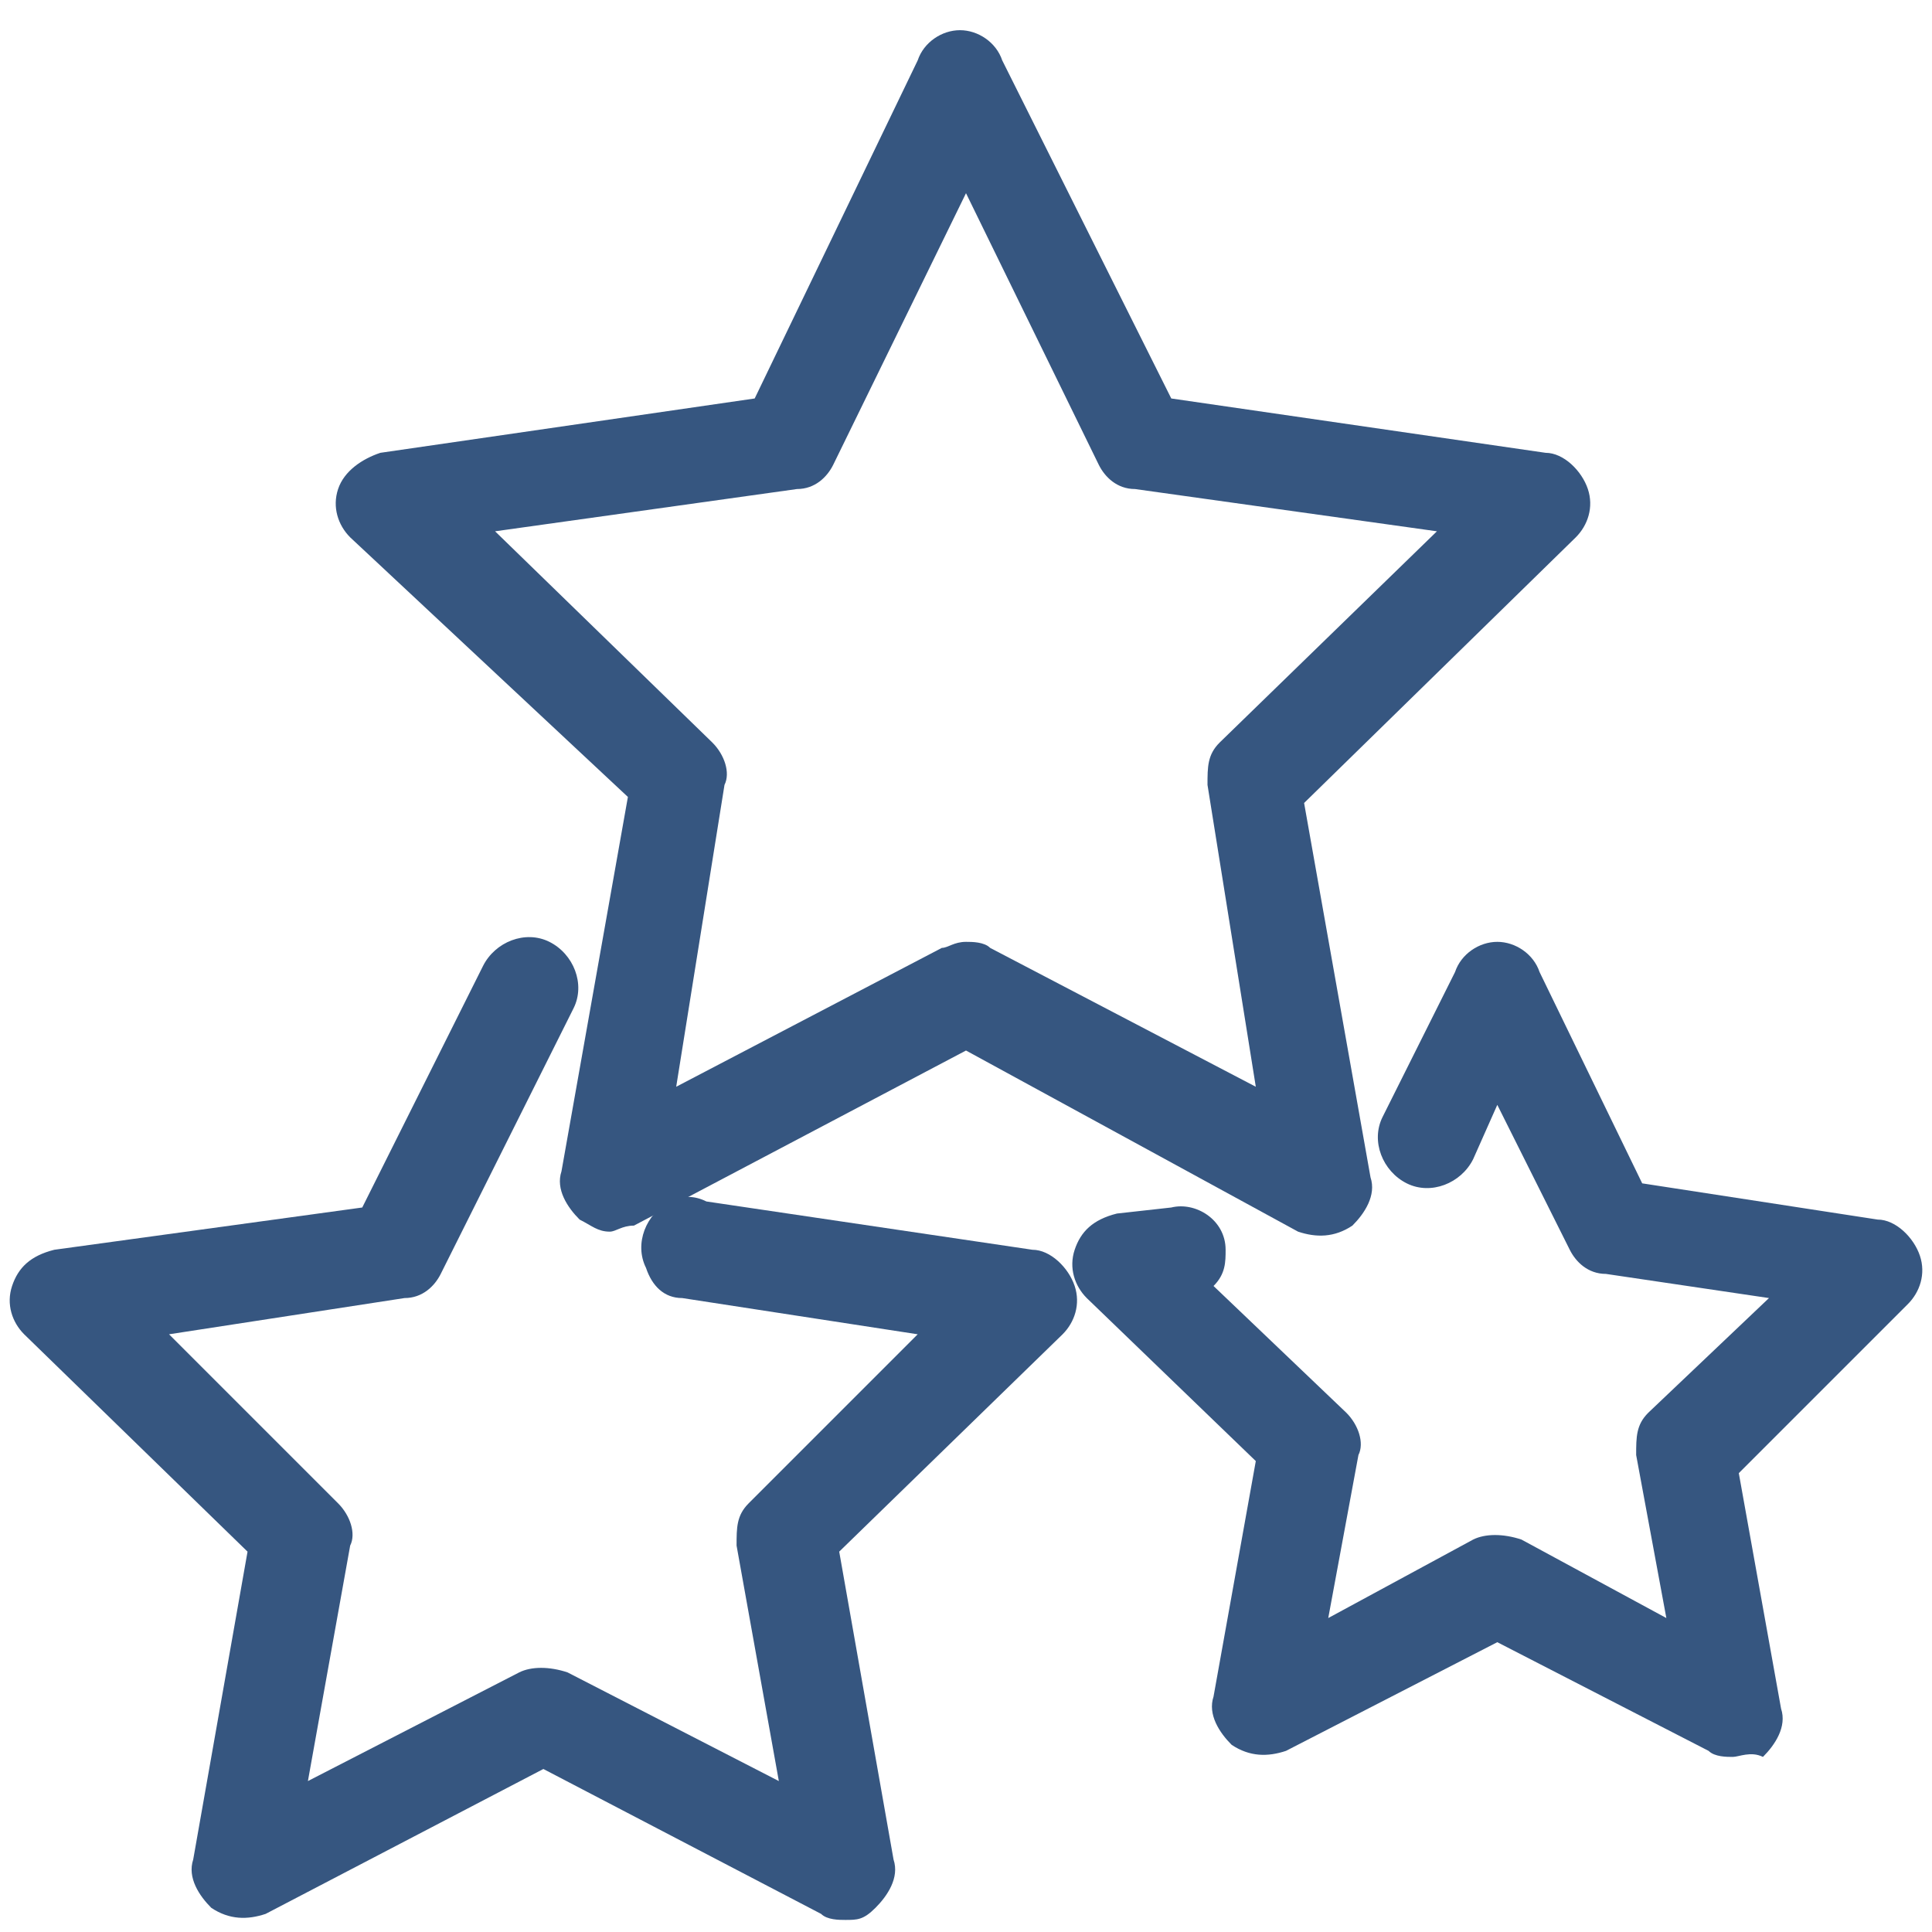 <?xml version="1.0" encoding="utf-8"?>
<!-- Generator: Adobe Illustrator 21.1.0, SVG Export Plug-In . SVG Version: 6.00 Build 0)  -->
<!DOCTYPE svg PUBLIC "-//W3C//DTD SVG 1.1//EN" "http://www.w3.org/Graphics/SVG/1.1/DTD/svg11.dtd">
<svg version="1.1" id="Layer_1" xmlns="http://www.w3.org/2000/svg" xmlns:xlink="http://www.w3.org/1999/xlink" x="0px" y="0px"
	 width="32px" height="32px" viewBox="0 0 32 32" style="enable-background:new 0 0 32 32;" xml:space="preserve">
<style type="text/css">
	.st0{fill:none;}
	.st1{fill:#365680;}
</style>
<path class="st0" d="M-41.6,23.3c-2.4,0.8-3.8,2.9-3.1,4.6c0.7,1.8,3.1,2.5,5.5,1.7s3.8-2.9,3.1-4.6C-36.7,23.3-39.2,22.5-41.6,23.3
	z"/>
<path class="st0" d="M-22.6,20.3c-2.4,0.8-3.8,2.9-3.1,4.6c0.7,1.8,3.1,2.5,5.5,1.7c2.4-0.8,3.8-2.9,3.1-4.6
	C-17.7,20.3-20.2,19.5-22.6,20.3z"/>
<path class="st1" d="M10.1,20.4c-0.2,0-0.3-0.1-0.5-0.2c-0.2-0.2-0.4-0.5-0.3-0.8l1.1-6.2L5.8,8.9C5.6,8.7,5.5,8.4,5.6,8.1
	C5.7,7.8,6,7.6,6.3,7.5l6.2-0.9L15.2,1c0.1-0.3,0.4-0.5,0.7-0.5l0,0c0.3,0,0.6,0.2,0.7,0.5l2.8,5.6l6.2,0.9c0.3,0,0.6,0.3,0.7,0.6
	c0.1,0.3,0,0.6-0.2,0.8l-4.5,4.4l1.1,6.2c0.1,0.3-0.1,0.6-0.3,0.8c-0.3,0.2-0.6,0.2-0.9,0.1L16,17.4l-5.5,2.9
	C10.3,20.3,10.2,20.4,10.1,20.4z M16,15.6c0.1,0,0.3,0,0.4,0.1l4.4,2.3l-0.8-5c0-0.3,0-0.5,0.2-0.7l3.6-3.5l-5-0.7
	c-0.3,0-0.5-0.2-0.6-0.4L16,3.2l-2.2,4.5c-0.1,0.2-0.3,0.4-0.6,0.4l-5,0.7l3.6,3.5c0.2,0.2,0.3,0.5,0.2,0.7l-0.8,5l4.4-2.3
	C15.7,15.7,15.8,15.6,16,15.6z"/>
<path class="st1" d="M14,31.8c-0.1,0-0.3,0-0.4-0.1L9,29.3l-4.6,2.4c-0.3,0.1-0.6,0.1-0.9-0.1c-0.2-0.2-0.4-0.5-0.3-0.8l0.9-5.1
	l-3.7-3.6c-0.2-0.2-0.3-0.5-0.2-0.8c0.1-0.3,0.3-0.5,0.7-0.6L6,20l2-4c0.2-0.4,0.7-0.6,1.1-0.4c0.4,0.2,0.6,0.7,0.4,1.1l-2.2,4.4
	c-0.1,0.2-0.3,0.4-0.6,0.4l-3.9,0.6l2.8,2.8c0.2,0.2,0.3,0.5,0.2,0.7l-0.7,3.9l3.5-1.8c0.2-0.1,0.5-0.1,0.8,0l3.5,1.8l-0.7-3.9
	c0-0.3,0-0.5,0.2-0.7l2.8-2.8l-3.9-0.6c-0.3,0-0.5-0.2-0.6-0.5c-0.2-0.4,0-0.9,0.4-1.1c0.2-0.1,0.4-0.1,0.6,0l5.4,0.8
	c0.3,0,0.6,0.3,0.7,0.6c0.1,0.3,0,0.6-0.2,0.8l-3.7,3.6l0.9,5.1c0.1,0.3-0.1,0.6-0.3,0.8C14.3,31.8,14.2,31.8,14,31.8z"/>
<path class="st1" d="M28.7,29.1c-0.1,0-0.3,0-0.4-0.1l-3.5-1.8L21.3,29c-0.3,0.1-0.6,0.1-0.9-0.1c-0.2-0.2-0.4-0.5-0.3-0.8l0.7-3.9
	L18,21.5c-0.2-0.2-0.3-0.5-0.2-0.8c0.1-0.3,0.3-0.5,0.7-0.6l0.9-0.1c0.4-0.1,0.9,0.2,0.9,0.7c0,0.2,0,0.4-0.2,0.6l2.2,2.1
	c0.2,0.2,0.3,0.5,0.2,0.7L22,26.8l2.4-1.3c0.2-0.1,0.5-0.1,0.8,0l2.4,1.3l-0.5-2.7c0-0.3,0-0.5,0.2-0.7l2-1.9l-2.7-0.4
	c-0.3,0-0.5-0.2-0.6-0.4l-1.2-2.4l-0.4,0.9c-0.2,0.4-0.7,0.6-1.1,0.4c-0.4-0.2-0.6-0.7-0.4-1.1l1.2-2.4c0.1-0.3,0.4-0.5,0.7-0.5l0,0
	c0.3,0,0.6,0.2,0.7,0.5l1.7,3.5l3.9,0.6c0.3,0,0.6,0.3,0.7,0.6c0.1,0.3,0,0.6-0.2,0.8l-2.8,2.8l0.7,3.9c0.1,0.3-0.1,0.6-0.3,0.8
	C29,29,28.8,29.1,28.7,29.1z"/>
</svg>

